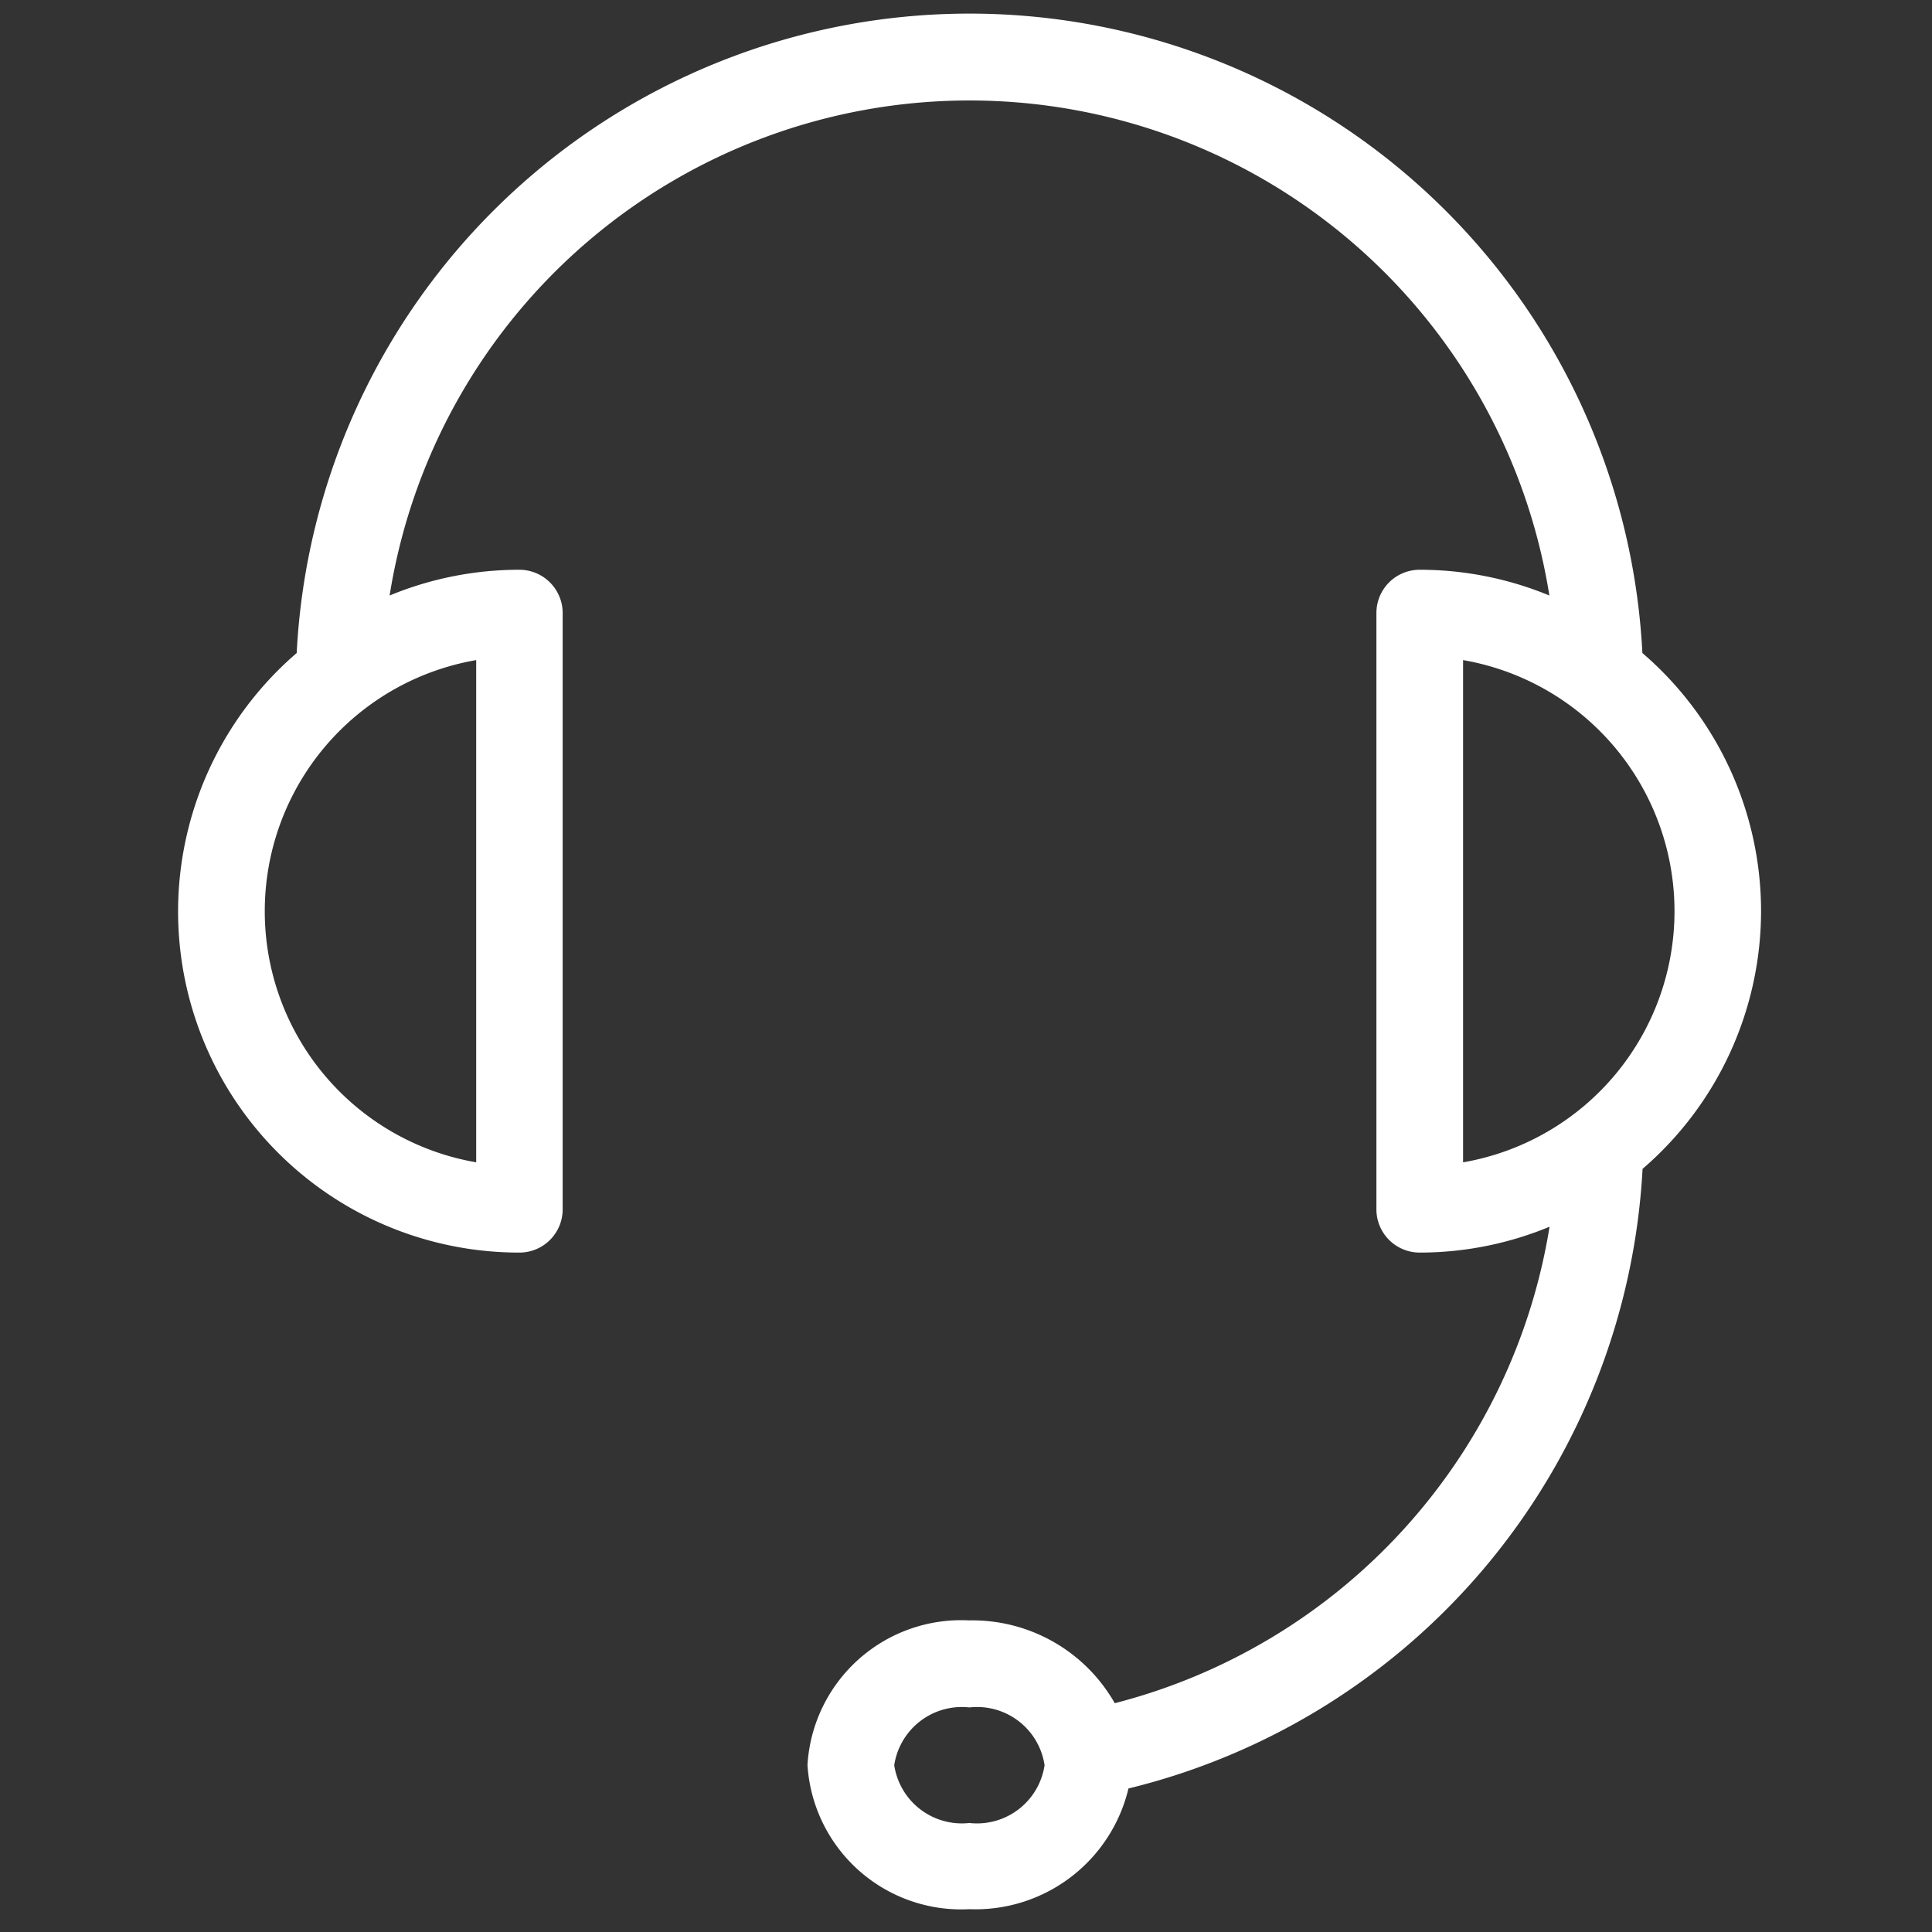 <svg xmlns="http://www.w3.org/2000/svg" xmlns:xlink="http://www.w3.org/1999/xlink" width="21" height="21" viewBox="0 0 21 21"><rect x="0" y="0" width="21" height="21" fill="#333333" stroke="none"/><defs><clipPath id="a"><rect width="21" height="21" transform="translate(-0.354 -0.354)" fill="#fff" stroke="#707070" stroke-width="1"/></clipPath></defs><g transform="translate(0.354 0.354)" clip-path="url(#a)"><path d="M17.217,9.752a3.7,3.7,0,0,0-1.29-2.806,7.323,7.323,0,0,0-14.627,0,3.707,3.707,0,0,0,2.421,6.517.47.47,0,0,0,.47-.471V6.512a.471.471,0,0,0-.47-.471,3.69,3.69,0,0,0-1.411.28,6.382,6.382,0,0,1,12.606,0,3.689,3.689,0,0,0-1.41-.28.47.47,0,0,0-.47.471v6.48a.47.47,0,0,0,.47.471,3.688,3.688,0,0,0,1.412-.281,6.4,6.4,0,0,1-4.726,5.179,1.781,1.781,0,0,0-1.581-.9,1.674,1.674,0,0,0-1.759,1.57A1.674,1.674,0,0,0,8.612,20.6a1.71,1.71,0,0,0,1.729-1.312,7.339,7.339,0,0,0,5.588-6.735A3.7,3.7,0,0,0,17.217,9.752ZM3.251,12.482a2.77,2.77,0,0,1,0-5.459Zm5.361,7.181a.743.743,0,0,1-.817-.628.743.743,0,0,1,.817-.628.742.742,0,0,1,.817.628A.742.742,0,0,1,8.612,19.663ZM13.978,7.023a2.77,2.77,0,0,1,0,5.459Zm0,0" transform="translate(1.571 -0.202)" fill="#fff"/></g></svg>